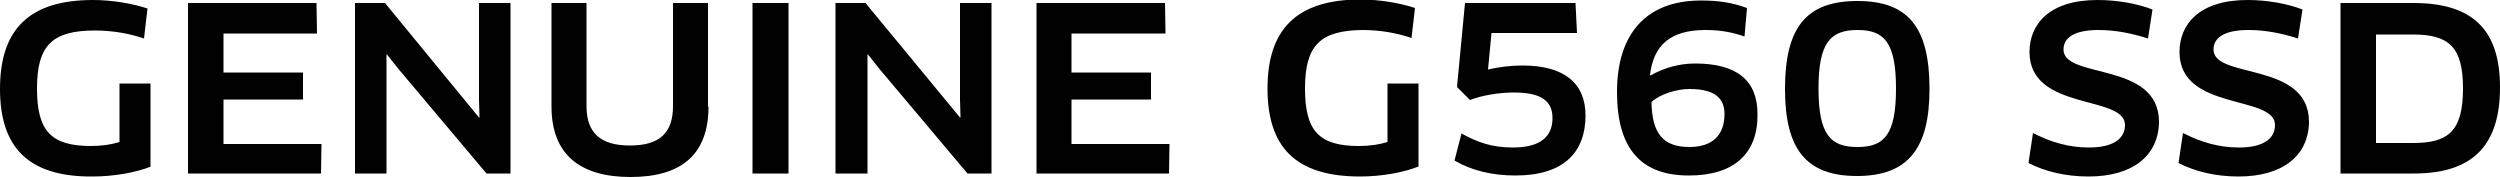 <svg xmlns="http://www.w3.org/2000/svg" viewBox="0 0 500 35.4"><style>.st0{fill:#010101}</style><path class="st0" d="M30.2 33.3c-3 1.2-7.4 2-11.7 2C5.4 35.4 0 29.2 0 17.8 0 6.1 5.6 0 18.6 0c3.8 0 7.9.7 10.9 1.7l-.7 6c-2.9-1-6.3-1.6-9.8-1.6C10.5 6.1 7.4 9 7.4 17.7c0 8.5 2.8 11.5 10.8 11.5 2.2 0 4.1-.3 5.7-.8V16.7h6.2v16.6zM64.3 28.7l-.1 6H37.6V.6h25.7l.1 6.1H44.7v7.8h15.9v5.4H44.7v8.9h19.6zM97.3 34.7 79.7 13.8l-2.3-2.9h-.1v23.8H71V.6h6l18.8 22.9h.1l-.1-3.6V.6h6.3v34.1h-4.8zM141.7 21.3c0 9.6-5.4 14.1-15.6 14.1-10.1 0-15.8-4.5-15.8-14.1V.6h7v20.6c0 5.4 2.8 7.9 8.7 7.9 5.9 0 8.6-2.5 8.6-7.9V.6h7v20.7zM150.5.6h7.2v34.1h-7.2V.6zM193.5 34.7l-17.6-20.9-2.3-2.9h-.1v23.8h-6.4V.6h6L192 23.5h.1l-.1-3.6V.6h6.3v34.1h-4.8zM233.9 28.7l-.1 6h-26.5V.6H233l.1 6.1h-18.8v7.8h15.9v5.4h-15.9v8.9h19.6zM283.7 33.3c-3 1.2-7.4 2-11.7 2-13.1 0-18.5-6.1-18.5-17.6 0-11.6 5.6-17.8 18.6-17.8 3.8 0 7.9.7 10.9 1.7l-.7 6c-2.9-1-6.3-1.6-9.8-1.6-8.4.1-11.5 3-11.5 11.7 0 8.5 2.8 11.5 10.8 11.5 2.2 0 4.1-.3 5.7-.8V16.7h6.2v16.6zM303.1 35.1c-4.7 0-8.8-1-12.2-3l1.4-5.4c3.3 1.8 6.1 2.8 10.3 2.8 5.5 0 7.9-2.2 7.9-5.9 0-3.5-2.4-5.1-7.7-5.1-3.1 0-6.5.6-8.8 1.5l-2.6-2.6L293 .6h22.1l.3 6h-17.1l-.7 7.3c2.2-.5 4.5-.8 6.9-.8 8.3 0 12.6 3.5 12.6 10 0 7.3-4.3 12-14 12zM337.8 35.1c-9.4 0-14.4-5.1-14.4-16.7S329.2.1 340.2.1c3.5 0 6.2.4 9.2 1.5l-.5 5.7c-2.6-.9-4.9-1.3-7.8-1.3-7 0-10.4 3-11.1 9l.1.1c2.6-1.5 5.7-2.4 8.9-2.4 8.4 0 12.5 3.4 12.5 10.1.1 8-4.8 12.3-13.7 12.3zm.1-17.3c-2.5 0-5.9 1-7.6 2.6.1 6.3 2.3 9 7.6 9 4.6 0 7-2.4 7-6.6 0-3.2-2-5-7-5zM371.4 35.2c-10.2 0-14.4-5.4-14.4-17.4C357 5.4 361.3.2 371.5.2c10.1 0 14.4 5.2 14.4 17.6 0 11.9-4.3 17.4-14.5 17.4zm.1-29.2c-5.4 0-7.8 2.5-7.8 11.7 0 9.4 2.5 11.7 7.8 11.7s7.7-2.4 7.7-11.7c0-9.3-2.4-11.7-7.7-11.7zM417.7 35.3c-4.6 0-8.7-1-12-2.7l.9-6c3.5 1.8 7.1 2.9 11.2 2.9 4.9 0 7.2-1.8 7.2-4.5 0-6.1-19.1-2.7-19.1-14.6 0-5.5 3.9-10.4 13.6-10.4 3.9 0 7.9.7 11 1.9l-.9 5.8c-3.4-1.1-6.7-1.7-9.9-1.7-5.4 0-7 1.9-7 3.9 0 6 19.1 2.3 19.1 14.5-.1 6.7-5.2 10.9-14.1 10.9zM447.7 35.3c-4.6 0-8.7-1-12-2.7l.9-6c3.5 1.8 7.1 2.9 11.2 2.9 4.9 0 7.2-1.8 7.2-4.5 0-6.1-19.1-2.7-19.1-14.6 0-5.5 3.9-10.4 13.6-10.4 3.9 0 7.9.7 11 1.9l-.9 5.8c-3.4-1.1-6.7-1.7-9.9-1.7-5.4 0-7 1.9-7 3.9 0 6 19.1 2.3 19.1 14.5-.1 6.7-5.2 10.9-14.1 10.9zM482.8 34.7h-14.7V.6h14.6C494.9.6 500 6.3 500 17.5c0 12-5.9 17.2-17.2 17.2zm-.2-27.8h-7.4v21.7h7.4c7 0 10-2.3 10-10.9 0-8.3-2.8-10.8-10-10.8z"/></svg>